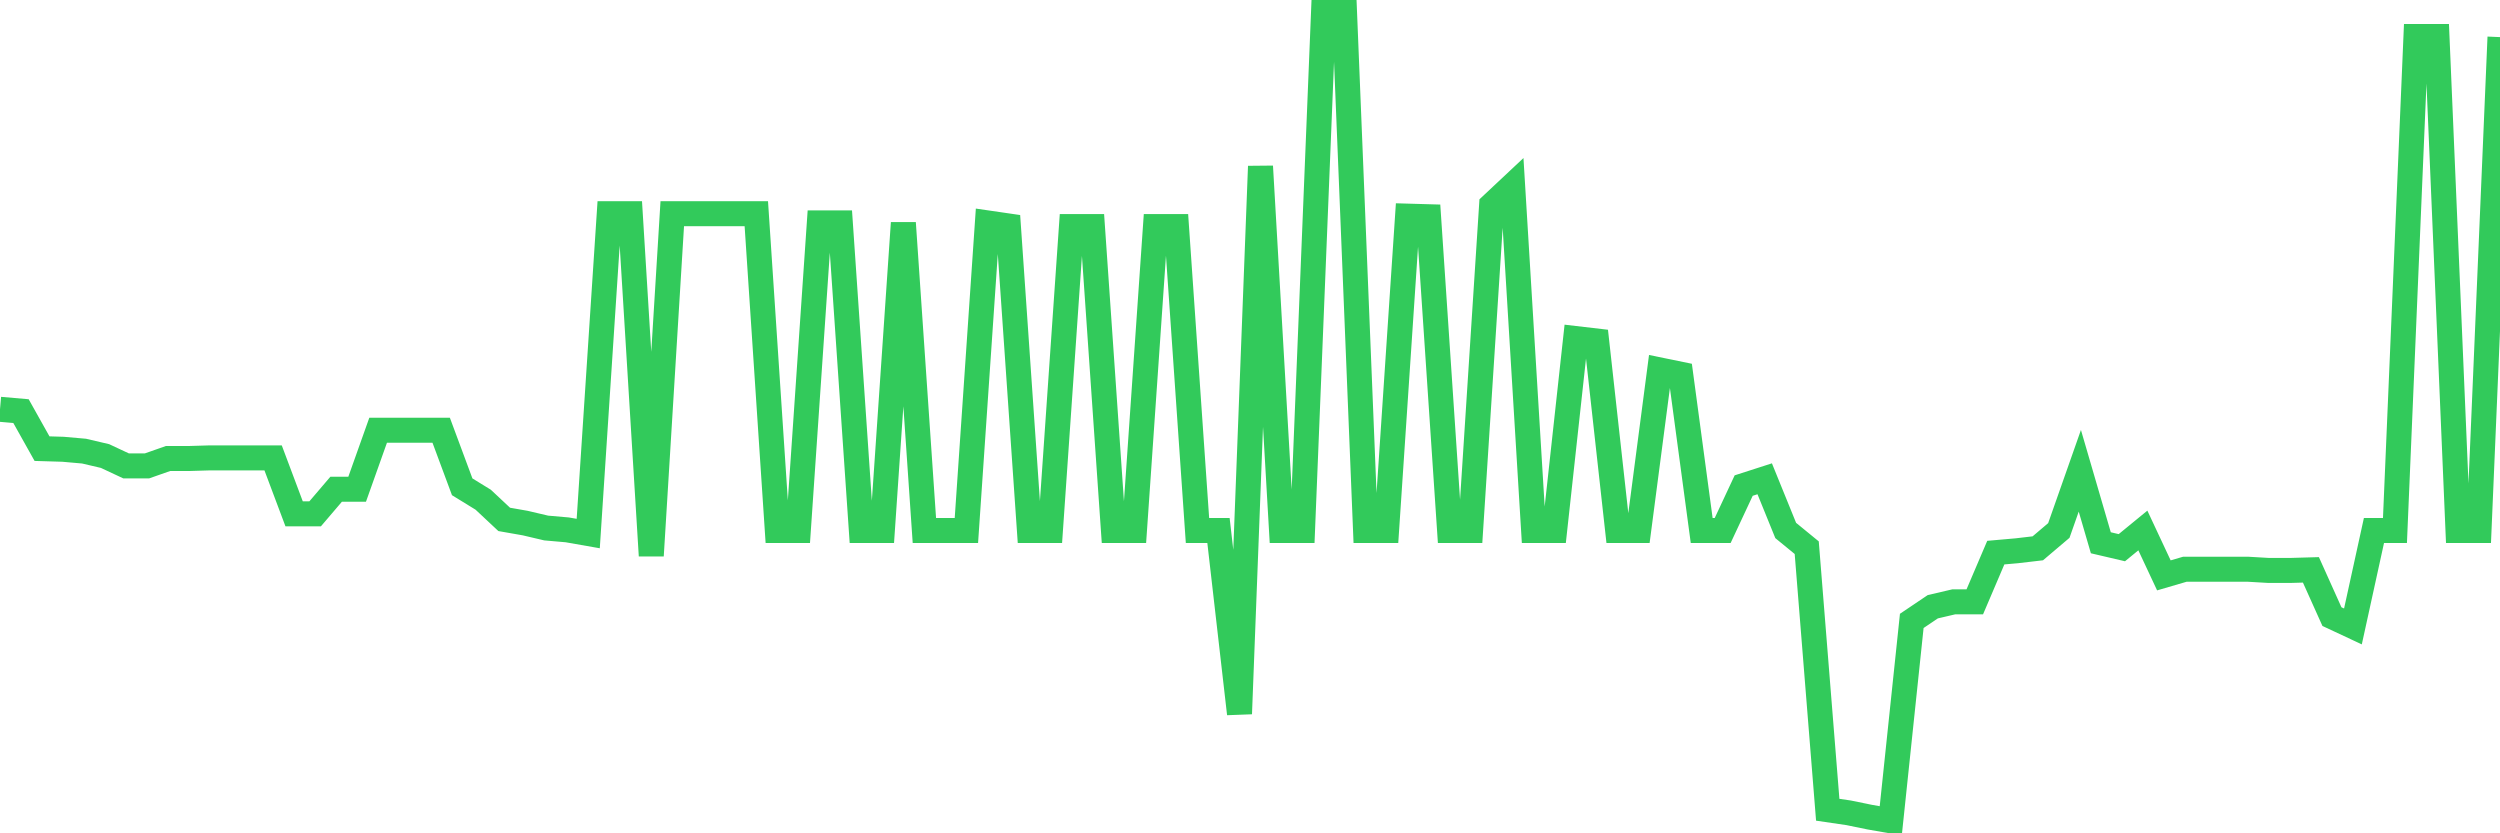 <svg
  xmlns="http://www.w3.org/2000/svg"
  xmlns:xlink="http://www.w3.org/1999/xlink"
  width="120"
  height="40"
  viewBox="0 0 120 40"
  preserveAspectRatio="none"
>
  <polyline
    points="0,19.646 1.008,19.734 2.017,21.535 3.025,21.565 4.034,21.654 5.042,21.89 6.05,22.362 7.059,22.362 8.067,22.008 9.076,22.008 10.084,21.978 11.092,21.978 12.101,21.978 13.109,21.978 14.118,24.665 15.126,24.665 16.134,23.484 17.143,23.484 18.151,20.65 19.16,20.65 20.168,20.65 21.176,20.65 22.185,23.366 23.193,23.986 24.202,24.931 25.21,25.108 26.218,25.345 27.227,25.433 28.235,25.61 29.244,10.256 30.252,10.256 31.261,26.673 32.269,10.256 33.277,10.256 34.286,10.256 35.294,10.256 36.303,10.256 37.311,25.463 38.319,25.463 39.328,10.699 40.336,10.699 41.345,25.463 42.353,25.463 43.361,10.699 44.37,25.463 45.378,25.463 46.387,25.463 47.395,10.699 48.403,10.846 49.412,25.463 50.42,25.463 51.429,10.876 52.437,10.876 53.445,25.463 54.454,25.463 55.462,10.876 56.471,10.876 57.479,25.463 58.487,25.463 59.496,34.262 60.504,7.982 61.513,25.463 62.521,25.463 63.529,0.6 64.538,0.6 65.546,25.463 66.555,25.463 67.563,10.374 68.571,10.403 69.58,25.463 70.588,25.463 71.597,9.842 72.605,8.897 73.613,25.463 74.622,25.463 75.63,16.25 76.639,16.368 77.647,25.463 78.655,25.463 79.664,17.756 80.672,17.963 81.681,25.463 82.689,25.463 83.697,23.307 84.706,22.982 85.714,25.463 86.723,26.289 87.731,38.868 88.739,39.016 89.748,39.223 90.756,39.4 91.765,29.803 92.773,29.124 93.782,28.888 94.79,28.888 95.798,26.526 96.807,26.437 97.815,26.319 98.824,25.463 99.832,22.598 100.84,26.053 101.849,26.289 102.857,25.463 103.866,27.618 104.874,27.323 105.882,27.323 106.891,27.323 107.899,27.323 108.908,27.382 109.916,27.382 110.924,27.353 111.933,29.597 112.941,30.069 113.95,25.463 114.958,25.463 115.966,1.752 116.975,1.752 117.983,25.463 118.992,25.463 120,1.781"
    fill="none"
    stroke="#32ca5b"
    stroke-width="1.2"
  >
  </polyline>
</svg>